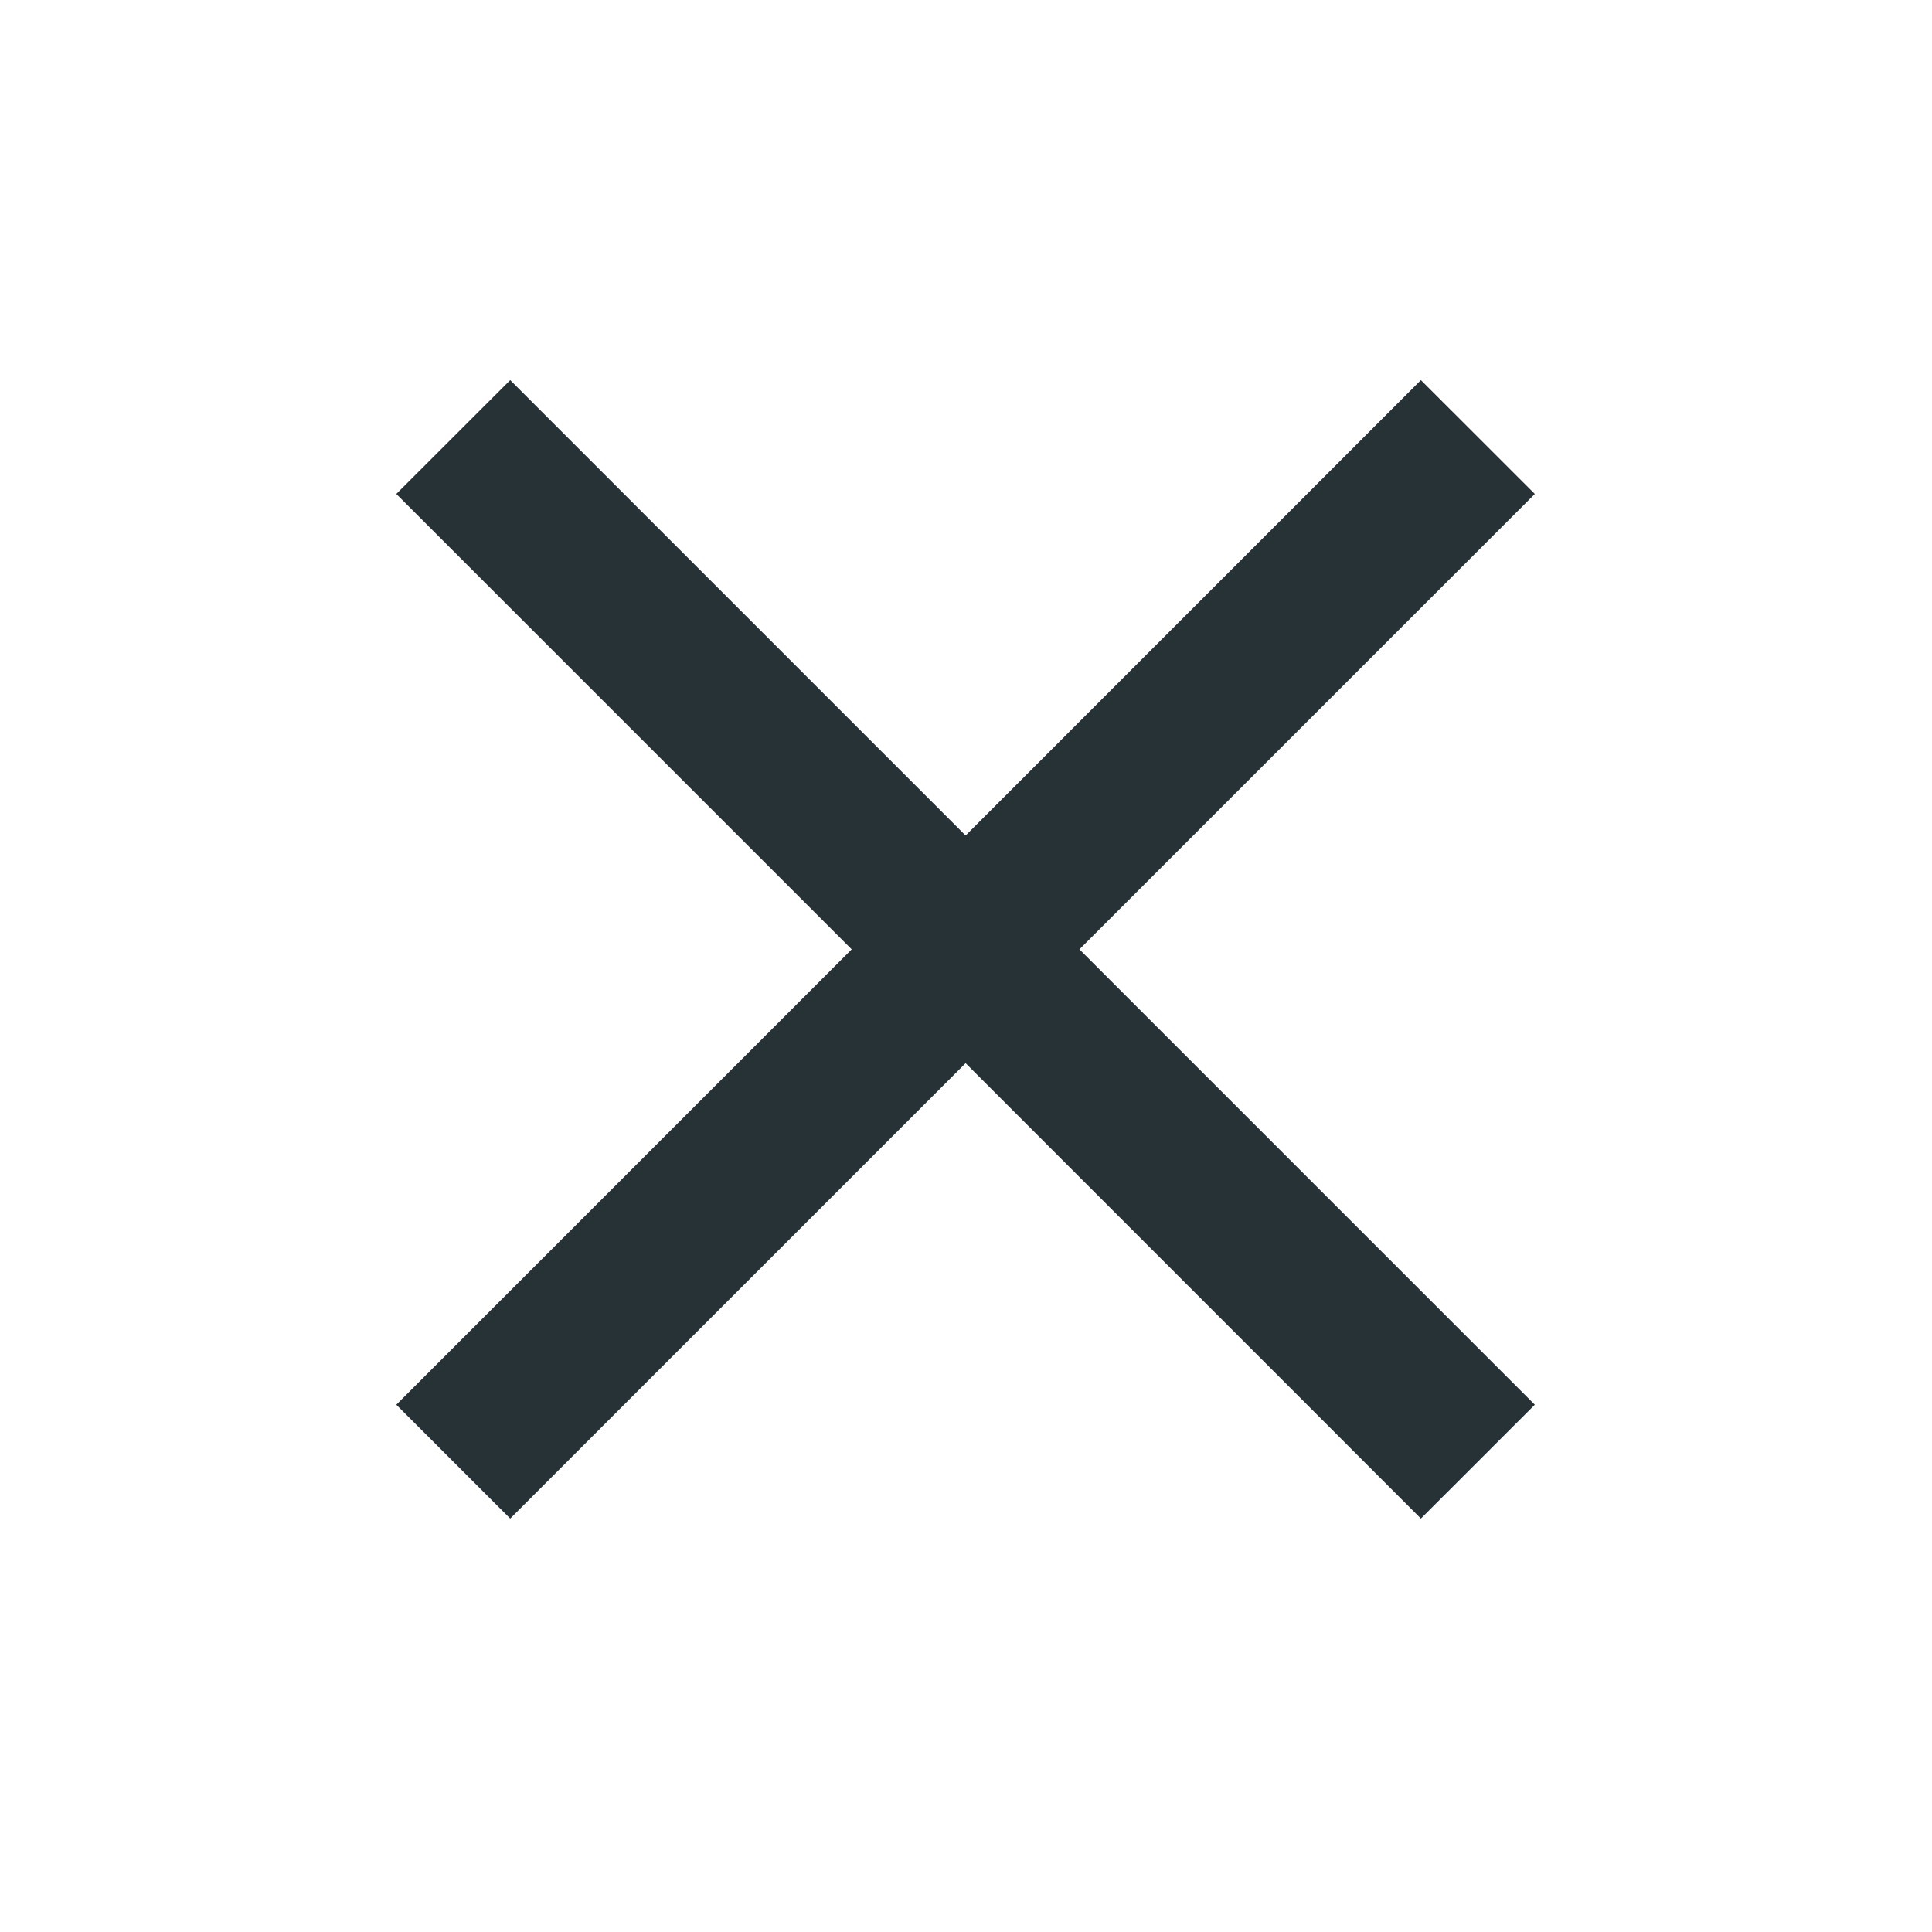 <svg width="24" height="24" viewBox="0 0 24 24" fill="none" xmlns="http://www.w3.org/2000/svg">
<path d="M6.338 4.722L4.923 6.136L10.58 11.793L4.923 17.45L6.338 18.864L11.995 13.207L17.651 18.864L19.066 17.45L13.409 11.793L19.066 6.136L17.651 4.722L11.995 10.379L6.338 4.722Z" fill="#273237"/>
</svg>
